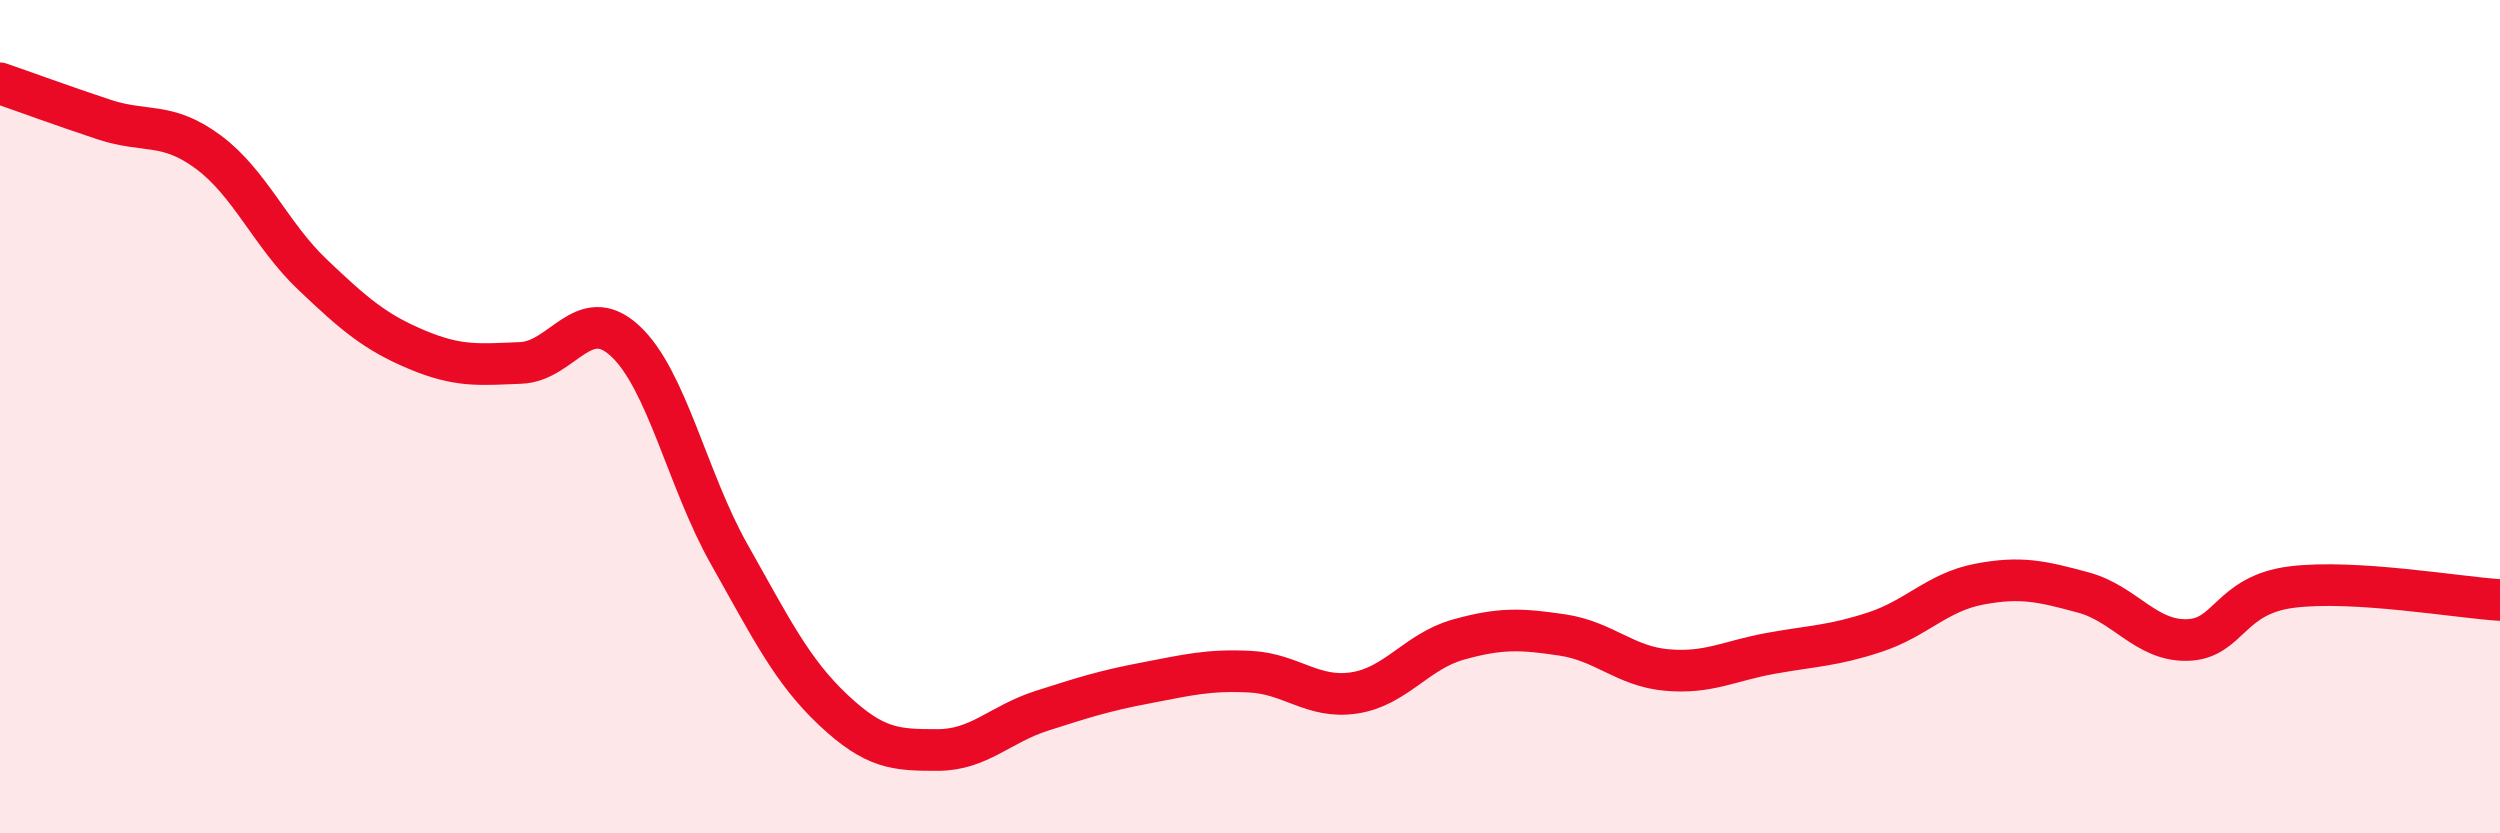 
    <svg width="60" height="20" viewBox="0 0 60 20" xmlns="http://www.w3.org/2000/svg">
      <path
        d="M 0,2 C 0.5,2.17 1.5,2.54 2.5,2.87 C 3.5,3.2 4,2.91 5,3.65 C 6,4.39 6.5,5.64 7.5,6.59 C 8.5,7.54 9,7.97 10,8.39 C 11,8.81 11.5,8.75 12.5,8.71 C 13.5,8.67 14,7.26 15,8.18 C 16,9.1 16.5,11.53 17.5,13.3 C 18.5,15.07 19,16.1 20,17.04 C 21,17.98 21.5,18 22.5,18 C 23.5,18 24,17.38 25,17.06 C 26,16.74 26.5,16.58 27.5,16.39 C 28.5,16.2 29,16.07 30,16.12 C 31,16.17 31.5,16.78 32.5,16.63 C 33.5,16.48 34,15.63 35,15.35 C 36,15.07 36.5,15.09 37.5,15.24 C 38.5,15.39 39,15.99 40,16.08 C 41,16.17 41.5,15.86 42.5,15.68 C 43.5,15.5 44,15.5 45,15.17 C 46,14.84 46.5,14.21 47.5,14.02 C 48.5,13.83 49,13.95 50,14.22 C 51,14.49 51.5,15.39 52.5,15.36 C 53.5,15.33 53.5,14.28 55,14.09 C 56.5,13.9 59,14.34 60,14.4L60 20L0 20Z"
        fill="#EB0A25"
        opacity="0.1"
        stroke-linecap="round"
        stroke-linejoin="round"
      />
      <path
        d="M 0,2 C 0.5,2.17 1.5,2.54 2.5,2.87 C 3.5,3.2 4,2.91 5,3.65 C 6,4.39 6.5,5.64 7.5,6.59 C 8.5,7.54 9,7.97 10,8.39 C 11,8.81 11.5,8.75 12.5,8.71 C 13.5,8.67 14,7.26 15,8.18 C 16,9.1 16.5,11.53 17.5,13.3 C 18.5,15.07 19,16.1 20,17.04 C 21,17.98 21.5,18 22.5,18 C 23.5,18 24,17.38 25,17.06 C 26,16.74 26.5,16.58 27.5,16.39 C 28.5,16.2 29,16.07 30,16.12 C 31,16.17 31.5,16.78 32.5,16.63 C 33.5,16.48 34,15.63 35,15.35 C 36,15.07 36.5,15.09 37.5,15.24 C 38.5,15.39 39,15.99 40,16.08 C 41,16.17 41.5,15.86 42.5,15.68 C 43.5,15.5 44,15.5 45,15.17 C 46,14.84 46.5,14.21 47.5,14.02 C 48.5,13.83 49,13.95 50,14.22 C 51,14.49 51.5,15.39 52.5,15.36 C 53.5,15.33 53.5,14.28 55,14.09 C 56.5,13.9 59,14.34 60,14.4"
        stroke="#EB0A25"
        stroke-width="1"
        fill="none"
        stroke-linecap="round"
        stroke-linejoin="round"
      />
    </svg>
  